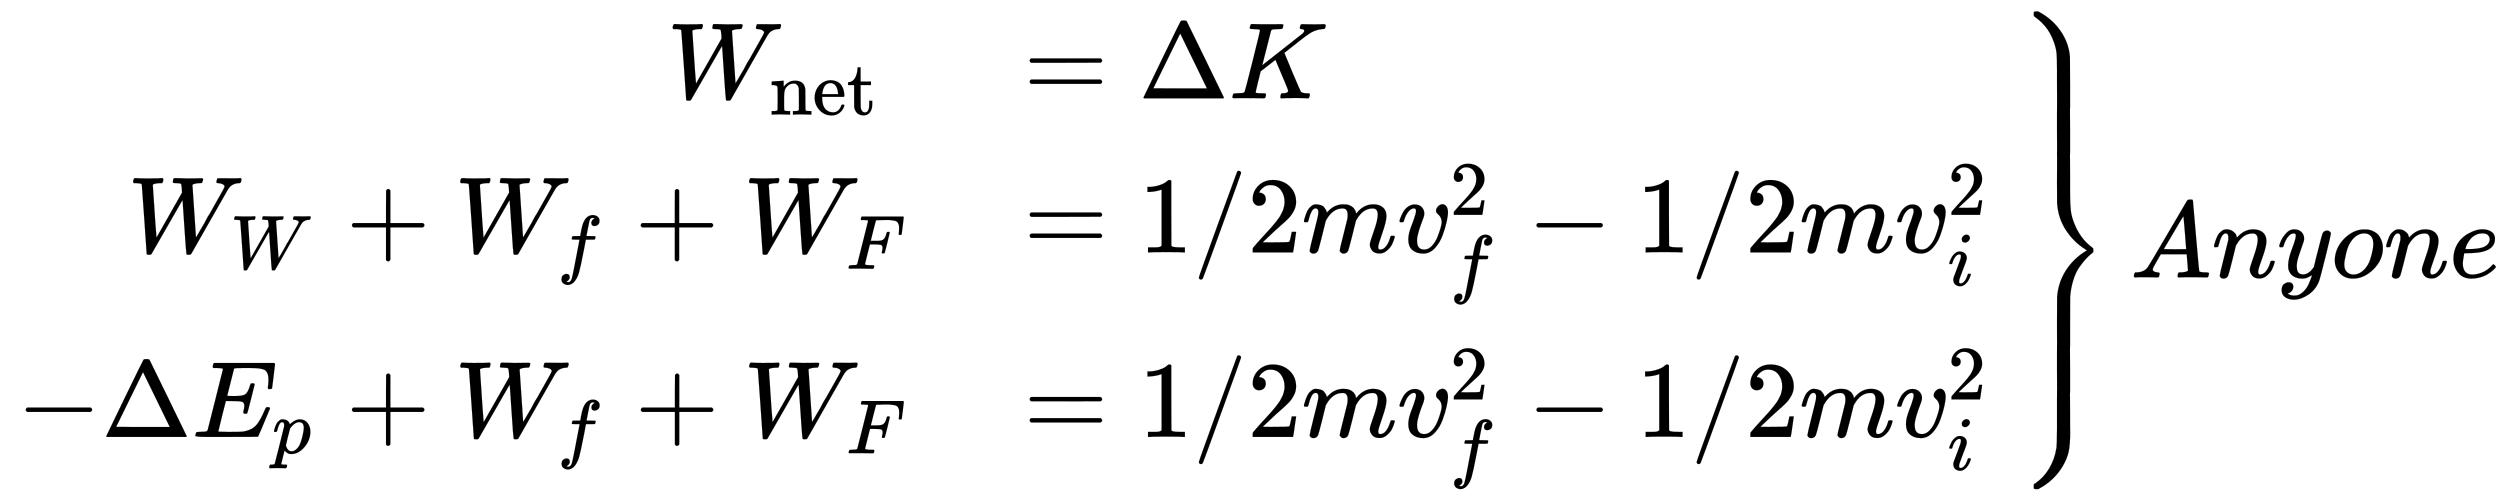 <svg xmlns:xlink="http://www.w3.org/1999/xlink" width="53.401ex" height="10.667ex" viewBox="0 -2551.3 22992 4592.8" role="img" focusable="false" xmlns="http://www.w3.org/2000/svg" style="vertical-align: -4.741ex;"><defs><path stroke-width="1" id="E186-MJMATHI-57" d="M436 683Q450 683 486 682T553 680Q604 680 638 681T677 682Q695 682 695 674Q695 670 692 659Q687 641 683 639T661 637Q636 636 621 632T600 624T597 615Q597 603 613 377T629 138L631 141Q633 144 637 151T649 170T666 200T690 241T720 295T759 362Q863 546 877 572T892 604Q892 619 873 628T831 637Q817 637 817 647Q817 650 819 660Q823 676 825 679T839 682Q842 682 856 682T895 682T949 681Q1015 681 1034 683Q1048 683 1048 672Q1048 666 1045 655T1038 640T1028 637Q1006 637 988 631T958 617T939 600T927 584L923 578L754 282Q586 -14 585 -15Q579 -22 561 -22Q546 -22 542 -17Q539 -14 523 229T506 480L494 462Q472 425 366 239Q222 -13 220 -15T215 -19Q210 -22 197 -22Q178 -22 176 -15Q176 -12 154 304T131 622Q129 631 121 633T82 637H58Q51 644 51 648Q52 671 64 683H76Q118 680 176 680Q301 680 313 683H323Q329 677 329 674T327 656Q322 641 318 637H297Q236 634 232 620Q262 160 266 136L501 550L499 587Q496 629 489 632Q483 636 447 637Q428 637 422 639T416 648Q416 650 418 660Q419 664 420 669T421 676T424 680T428 682T436 683Z"/><path stroke-width="1" id="E186-MJMAIN-6E" d="M41 46H55Q94 46 102 60V68Q102 77 102 91T102 122T103 161T103 203Q103 234 103 269T102 328V351Q99 370 88 376T43 385H25V408Q25 431 27 431L37 432Q47 433 65 434T102 436Q119 437 138 438T167 441T178 442H181V402Q181 364 182 364T187 369T199 384T218 402T247 421T285 437Q305 442 336 442Q450 438 463 329Q464 322 464 190V104Q464 66 466 59T477 49Q498 46 526 46H542V0H534L510 1Q487 2 460 2T422 3Q319 3 310 0H302V46H318Q379 46 379 62Q380 64 380 200Q379 335 378 343Q372 371 358 385T334 402T308 404Q263 404 229 370Q202 343 195 315T187 232V168V108Q187 78 188 68T191 55T200 49Q221 46 249 46H265V0H257L234 1Q210 2 183 2T145 3Q42 3 33 0H25V46H41Z"/><path stroke-width="1" id="E186-MJMAIN-65" d="M28 218Q28 273 48 318T98 391T163 433T229 448Q282 448 320 430T378 380T406 316T415 245Q415 238 408 231H126V216Q126 68 226 36Q246 30 270 30Q312 30 342 62Q359 79 369 104L379 128Q382 131 395 131H398Q415 131 415 121Q415 117 412 108Q393 53 349 21T250 -11Q155 -11 92 58T28 218ZM333 275Q322 403 238 411H236Q228 411 220 410T195 402T166 381T143 340T127 274V267H333V275Z"/><path stroke-width="1" id="E186-MJMAIN-74" d="M27 422Q80 426 109 478T141 600V615H181V431H316V385H181V241Q182 116 182 100T189 68Q203 29 238 29Q282 29 292 100Q293 108 293 146V181H333V146V134Q333 57 291 17Q264 -10 221 -10Q187 -10 162 2T124 33T105 68T98 100Q97 107 97 248V385H18V422H27Z"/><path stroke-width="1" id="E186-MJMAIN-3D" d="M56 347Q56 360 70 367H707Q722 359 722 347Q722 336 708 328L390 327H72Q56 332 56 347ZM56 153Q56 168 72 173H708Q722 163 722 153Q722 140 707 133H70Q56 140 56 153Z"/><path stroke-width="1" id="E186-MJMAIN-394" d="M51 0Q46 4 46 7Q46 9 215 357T388 709Q391 716 416 716Q439 716 444 709Q447 705 616 357T786 7Q786 4 781 0H51ZM507 344L384 596L137 92L383 91H630Q630 93 507 344Z"/><path stroke-width="1" id="E186-MJMATHI-4B" d="M285 628Q285 635 228 637Q205 637 198 638T191 647Q191 649 193 661Q199 681 203 682Q205 683 214 683H219Q260 681 355 681Q389 681 418 681T463 682T483 682Q500 682 500 674Q500 669 497 660Q496 658 496 654T495 648T493 644T490 641T486 639T479 638T470 637T456 637Q416 636 405 634T387 623L306 305Q307 305 490 449T678 597Q692 611 692 620Q692 635 667 637Q651 637 651 648Q651 650 654 662T659 677Q662 682 676 682Q680 682 711 681T791 680Q814 680 839 681T869 682Q889 682 889 672Q889 650 881 642Q878 637 862 637Q787 632 726 586Q710 576 656 534T556 455L509 418L518 396Q527 374 546 329T581 244Q656 67 661 61Q663 59 666 57Q680 47 717 46H738Q744 38 744 37T741 19Q737 6 731 0H720Q680 3 625 3Q503 3 488 0H478Q472 6 472 9T474 27Q478 40 480 43T491 46H494Q544 46 544 71Q544 75 517 141T485 216L427 354L359 301L291 248L268 155Q245 63 245 58Q245 51 253 49T303 46H334Q340 37 340 35Q340 19 333 5Q328 0 317 0Q314 0 280 1T180 2Q118 2 85 2T49 1Q31 1 31 11Q31 13 34 25Q38 41 42 43T65 46Q92 46 125 49Q139 52 144 61Q147 65 216 339T285 628Z"/><path stroke-width="1" id="E186-MJMAIN-2B" d="M56 237T56 250T70 270H369V420L370 570Q380 583 389 583Q402 583 409 568V270H707Q722 262 722 250T707 230H409V-68Q401 -82 391 -82H389H387Q375 -82 369 -68V230H70Q56 237 56 250Z"/><path stroke-width="1" id="E186-MJMATHI-66" d="M118 -162Q120 -162 124 -164T135 -167T147 -168Q160 -168 171 -155T187 -126Q197 -99 221 27T267 267T289 382V385H242Q195 385 192 387Q188 390 188 397L195 425Q197 430 203 430T250 431Q298 431 298 432Q298 434 307 482T319 540Q356 705 465 705Q502 703 526 683T550 630Q550 594 529 578T487 561Q443 561 443 603Q443 622 454 636T478 657L487 662Q471 668 457 668Q445 668 434 658T419 630Q412 601 403 552T387 469T380 433Q380 431 435 431Q480 431 487 430T498 424Q499 420 496 407T491 391Q489 386 482 386T428 385H372L349 263Q301 15 282 -47Q255 -132 212 -173Q175 -205 139 -205Q107 -205 81 -186T55 -132Q55 -95 76 -78T118 -61Q162 -61 162 -103Q162 -122 151 -136T127 -157L118 -162Z"/><path stroke-width="1" id="E186-MJMATHI-46" d="M48 1Q31 1 31 11Q31 13 34 25Q38 41 42 43T65 46Q92 46 125 49Q139 52 144 61Q146 66 215 342T285 622Q285 629 281 629Q273 632 228 634H197Q191 640 191 642T193 659Q197 676 203 680H742Q749 676 749 669Q749 664 736 557T722 447Q720 440 702 440H690Q683 445 683 453Q683 454 686 477T689 530Q689 560 682 579T663 610T626 626T575 633T503 634H480Q398 633 393 631Q388 629 386 623Q385 622 352 492L320 363H375Q378 363 398 363T426 364T448 367T472 374T489 386Q502 398 511 419T524 457T529 475Q532 480 548 480H560Q567 475 567 470Q567 467 536 339T502 207Q500 200 482 200H470Q463 206 463 212Q463 215 468 234T473 274Q473 303 453 310T364 317H309L277 190Q245 66 245 60Q245 46 334 46H359Q365 40 365 39T363 19Q359 6 353 0H336Q295 2 185 2Q120 2 86 2T48 1Z"/><path stroke-width="1" id="E186-MJMAIN-31" d="M213 578L200 573Q186 568 160 563T102 556H83V602H102Q149 604 189 617T245 641T273 663Q275 666 285 666Q294 666 302 660V361L303 61Q310 54 315 52T339 48T401 46H427V0H416Q395 3 257 3Q121 3 100 0H88V46H114Q136 46 152 46T177 47T193 50T201 52T207 57T213 61V578Z"/><path stroke-width="1" id="E186-MJMAIN-2F" d="M423 750Q432 750 438 744T444 730Q444 725 271 248T92 -240Q85 -250 75 -250Q68 -250 62 -245T56 -231Q56 -221 230 257T407 740Q411 750 423 750Z"/><path stroke-width="1" id="E186-MJMAIN-32" d="M109 429Q82 429 66 447T50 491Q50 562 103 614T235 666Q326 666 387 610T449 465Q449 422 429 383T381 315T301 241Q265 210 201 149L142 93L218 92Q375 92 385 97Q392 99 409 186V189H449V186Q448 183 436 95T421 3V0H50V19V31Q50 38 56 46T86 81Q115 113 136 137Q145 147 170 174T204 211T233 244T261 278T284 308T305 340T320 369T333 401T340 431T343 464Q343 527 309 573T212 619Q179 619 154 602T119 569T109 550Q109 549 114 549Q132 549 151 535T170 489Q170 464 154 447T109 429Z"/><path stroke-width="1" id="E186-MJMATHI-6D" d="M21 287Q22 293 24 303T36 341T56 388T88 425T132 442T175 435T205 417T221 395T229 376L231 369Q231 367 232 367L243 378Q303 442 384 442Q401 442 415 440T441 433T460 423T475 411T485 398T493 385T497 373T500 364T502 357L510 367Q573 442 659 442Q713 442 746 415T780 336Q780 285 742 178T704 50Q705 36 709 31T724 26Q752 26 776 56T815 138Q818 149 821 151T837 153Q857 153 857 145Q857 144 853 130Q845 101 831 73T785 17T716 -10Q669 -10 648 17T627 73Q627 92 663 193T700 345Q700 404 656 404H651Q565 404 506 303L499 291L466 157Q433 26 428 16Q415 -11 385 -11Q372 -11 364 -4T353 8T350 18Q350 29 384 161L420 307Q423 322 423 345Q423 404 379 404H374Q288 404 229 303L222 291L189 157Q156 26 151 16Q138 -11 108 -11Q95 -11 87 -5T76 7T74 17Q74 30 112 181Q151 335 151 342Q154 357 154 369Q154 405 129 405Q107 405 92 377T69 316T57 280Q55 278 41 278H27Q21 284 21 287Z"/><path stroke-width="1" id="E186-MJMATHI-76" d="M173 380Q173 405 154 405Q130 405 104 376T61 287Q60 286 59 284T58 281T56 279T53 278T49 278T41 278H27Q21 284 21 287Q21 294 29 316T53 368T97 419T160 441Q202 441 225 417T249 361Q249 344 246 335Q246 329 231 291T200 202T182 113Q182 86 187 69Q200 26 250 26Q287 26 319 60T369 139T398 222T409 277Q409 300 401 317T383 343T365 361T357 383Q357 405 376 424T417 443Q436 443 451 425T467 367Q467 340 455 284T418 159T347 40T241 -11Q177 -11 139 22Q102 54 102 117Q102 148 110 181T151 298Q173 362 173 380Z"/><path stroke-width="1" id="E186-MJMAIN-2212" d="M84 237T84 250T98 270H679Q694 262 694 250T679 230H98Q84 237 84 250Z"/><path stroke-width="1" id="E186-MJMATHI-69" d="M184 600Q184 624 203 642T247 661Q265 661 277 649T290 619Q290 596 270 577T226 557Q211 557 198 567T184 600ZM21 287Q21 295 30 318T54 369T98 420T158 442Q197 442 223 419T250 357Q250 340 236 301T196 196T154 83Q149 61 149 51Q149 26 166 26Q175 26 185 29T208 43T235 78T260 137Q263 149 265 151T282 153Q302 153 302 143Q302 135 293 112T268 61T223 11T161 -11Q129 -11 102 10T74 74Q74 91 79 106T122 220Q160 321 166 341T173 380Q173 404 156 404H154Q124 404 99 371T61 287Q60 286 59 284T58 281T56 279T53 278T49 278T41 278H27Q21 284 21 287Z"/><path stroke-width="1" id="E186-MJMATHI-45" d="M492 213Q472 213 472 226Q472 230 477 250T482 285Q482 316 461 323T364 330H312Q311 328 277 192T243 52Q243 48 254 48T334 46Q428 46 458 48T518 61Q567 77 599 117T670 248Q680 270 683 272Q690 274 698 274Q718 274 718 261Q613 7 608 2Q605 0 322 0H133Q31 0 31 11Q31 13 34 25Q38 41 42 43T65 46Q92 46 125 49Q139 52 144 61Q146 66 215 342T285 622Q285 629 281 629Q273 632 228 634H197Q191 640 191 642T193 659Q197 676 203 680H757Q764 676 764 669Q764 664 751 557T737 447Q735 440 717 440H705Q698 445 698 453L701 476Q704 500 704 528Q704 558 697 578T678 609T643 625T596 632T532 634H485Q397 633 392 631Q388 629 386 622Q385 619 355 499T324 377Q347 376 372 376H398Q464 376 489 391T534 472Q538 488 540 490T557 493Q562 493 565 493T570 492T572 491T574 487T577 483L544 351Q511 218 508 216Q505 213 492 213Z"/><path stroke-width="1" id="E186-MJMATHI-70" d="M23 287Q24 290 25 295T30 317T40 348T55 381T75 411T101 433T134 442Q209 442 230 378L240 387Q302 442 358 442Q423 442 460 395T497 281Q497 173 421 82T249 -10Q227 -10 210 -4Q199 1 187 11T168 28L161 36Q160 35 139 -51T118 -138Q118 -144 126 -145T163 -148H188Q194 -155 194 -157T191 -175Q188 -187 185 -190T172 -194Q170 -194 161 -194T127 -193T65 -192Q-5 -192 -24 -194H-32Q-39 -187 -39 -183Q-37 -156 -26 -148H-6Q28 -147 33 -136Q36 -130 94 103T155 350Q156 355 156 364Q156 405 131 405Q109 405 94 377T71 316T59 280Q57 278 43 278H29Q23 284 23 287ZM178 102Q200 26 252 26Q282 26 310 49T356 107Q374 141 392 215T411 325V331Q411 405 350 405Q339 405 328 402T306 393T286 380T269 365T254 350T243 336T235 326L232 322Q232 321 229 308T218 264T204 212Q178 106 178 102Z"/><path stroke-width="1" id="E186-MJMAIN-7D" d="M65 731Q65 745 68 747T88 750Q171 750 216 725T279 670Q288 649 289 635T291 501Q292 362 293 357Q306 312 345 291T417 269Q428 269 431 266T434 250T431 234T417 231Q380 231 345 210T298 157Q293 143 292 121T291 -28V-79Q291 -134 285 -156T256 -198Q202 -250 89 -250Q71 -250 68 -247T65 -230Q65 -224 65 -223T66 -218T69 -214T77 -213Q91 -213 108 -210T146 -200T183 -177T207 -139Q208 -134 209 3L210 139Q223 196 280 230Q315 247 330 250Q305 257 280 270Q225 304 212 352L210 362L209 498Q208 635 207 640Q195 680 154 696T77 713Q68 713 67 716T65 731Z"/><path stroke-width="1" id="E186-MJSZ4-23AB" d="M170 875Q170 892 172 895T189 899H194H211L222 893Q345 826 420 715T503 476Q504 467 504 230Q504 51 504 21T499 -9H498Q496 -10 444 -10Q402 -10 394 -9T385 -4Q384 -2 384 240V311V366Q384 469 380 513T358 609Q342 657 319 698T271 767T227 812T189 843T171 856T170 875Z"/><path stroke-width="1" id="E186-MJSZ4-23AD" d="M384 -239V-57Q384 4 389 9Q391 10 455 10Q496 10 498 9Q501 8 502 5Q504 -5 504 -230Q504 -261 504 -311T505 -381Q505 -486 492 -551T435 -691Q357 -820 222 -893L211 -899H195Q176 -899 173 -896T170 -874Q170 -858 171 -855T184 -846Q262 -793 312 -709T378 -525Q378 -524 379 -522Q383 -493 384 -351Q384 -345 384 -334Q384 -276 384 -239Z"/><path stroke-width="1" id="E186-MJSZ4-23AC" d="M389 1159Q391 1160 455 1160Q496 1160 498 1159Q501 1158 502 1155Q504 1145 504 925V782Q504 676 511 616T546 490Q563 446 587 408T633 345T674 304T705 278T717 268Q718 267 718 250T717 232Q717 231 697 216T648 169T588 93T534 -24T505 -179Q504 -191 504 -425Q504 -600 504 -629T499 -659H498Q496 -660 444 -660T390 -659Q387 -658 386 -655Q384 -645 384 -424Q384 -191 385 -182Q394 -49 463 61T645 241L659 250L645 259Q539 325 467 434T385 682Q384 692 384 873Q384 1153 385 1155L389 1159Z"/><path stroke-width="1" id="E186-MJSZ4-23AA" d="M384 150V266Q384 304 389 309Q391 310 455 310Q496 310 498 309Q502 308 503 298Q504 283 504 150Q504 32 504 12T499 -9H498Q496 -10 444 -10T390 -9Q386 -8 385 2Q384 17 384 150Z"/><path stroke-width="1" id="E186-MJMATHI-41" d="M208 74Q208 50 254 46Q272 46 272 35Q272 34 270 22Q267 8 264 4T251 0Q249 0 239 0T205 1T141 2Q70 2 50 0H42Q35 7 35 11Q37 38 48 46H62Q132 49 164 96Q170 102 345 401T523 704Q530 716 547 716H555H572Q578 707 578 706L606 383Q634 60 636 57Q641 46 701 46Q726 46 726 36Q726 34 723 22Q720 7 718 4T704 0Q701 0 690 0T651 1T578 2Q484 2 455 0H443Q437 6 437 9T439 27Q443 40 445 43L449 46H469Q523 49 533 63L521 213H283L249 155Q208 86 208 74ZM516 260Q516 271 504 416T490 562L463 519Q447 492 400 412L310 260L413 259Q516 259 516 260Z"/><path stroke-width="1" id="E186-MJMATHI-6E" d="M21 287Q22 293 24 303T36 341T56 388T89 425T135 442Q171 442 195 424T225 390T231 369Q231 367 232 367L243 378Q304 442 382 442Q436 442 469 415T503 336T465 179T427 52Q427 26 444 26Q450 26 453 27Q482 32 505 65T540 145Q542 153 560 153Q580 153 580 145Q580 144 576 130Q568 101 554 73T508 17T439 -10Q392 -10 371 17T350 73Q350 92 386 193T423 345Q423 404 379 404H374Q288 404 229 303L222 291L189 157Q156 26 151 16Q138 -11 108 -11Q95 -11 87 -5T76 7T74 17Q74 30 112 180T152 343Q153 348 153 366Q153 405 129 405Q91 405 66 305Q60 285 60 284Q58 278 41 278H27Q21 284 21 287Z"/><path stroke-width="1" id="E186-MJMATHI-79" d="M21 287Q21 301 36 335T84 406T158 442Q199 442 224 419T250 355Q248 336 247 334Q247 331 231 288T198 191T182 105Q182 62 196 45T238 27Q261 27 281 38T312 61T339 94Q339 95 344 114T358 173T377 247Q415 397 419 404Q432 431 462 431Q475 431 483 424T494 412T496 403Q496 390 447 193T391 -23Q363 -106 294 -155T156 -205Q111 -205 77 -183T43 -117Q43 -95 50 -80T69 -58T89 -48T106 -45Q150 -45 150 -87Q150 -107 138 -122T115 -142T102 -147L99 -148Q101 -153 118 -160T152 -167H160Q177 -167 186 -165Q219 -156 247 -127T290 -65T313 -9T321 21L315 17Q309 13 296 6T270 -6Q250 -11 231 -11Q185 -11 150 11T104 82Q103 89 103 113Q103 170 138 262T173 379Q173 380 173 381Q173 390 173 393T169 400T158 404H154Q131 404 112 385T82 344T65 302T57 280Q55 278 41 278H27Q21 284 21 287Z"/><path stroke-width="1" id="E186-MJMATHI-6F" d="M201 -11Q126 -11 80 38T34 156Q34 221 64 279T146 380Q222 441 301 441Q333 441 341 440Q354 437 367 433T402 417T438 387T464 338T476 268Q476 161 390 75T201 -11ZM121 120Q121 70 147 48T206 26Q250 26 289 58T351 142Q360 163 374 216T388 308Q388 352 370 375Q346 405 306 405Q243 405 195 347Q158 303 140 230T121 120Z"/><path stroke-width="1" id="E186-MJMATHI-65" d="M39 168Q39 225 58 272T107 350T174 402T244 433T307 442H310Q355 442 388 420T421 355Q421 265 310 237Q261 224 176 223Q139 223 138 221Q138 219 132 186T125 128Q125 81 146 54T209 26T302 45T394 111Q403 121 406 121Q410 121 419 112T429 98T420 82T390 55T344 24T281 -1T205 -11Q126 -11 83 42T39 168ZM373 353Q367 405 305 405Q272 405 244 391T199 357T170 316T154 280T149 261Q149 260 169 260Q282 260 327 284T373 353Z"/></defs><g stroke="currentColor" fill="currentColor" stroke-width="0" transform="matrix(1 0 0 -1 0 0)"><g transform="translate(167,0)"><g transform="translate(-14,0)"><g transform="translate(5982,1647)"><use xmlns:ns1="http://www.w3.org/1999/xlink" ns1:href="#E186-MJMATHI-57" x="0" y="0"/><g transform="translate(944,-150)"><use transform="scale(0.707)" xmlns:ns2="http://www.w3.org/1999/xlink" ns2:href="#E186-MJMAIN-6E"/><use transform="scale(0.707)" xmlns:ns3="http://www.w3.org/1999/xlink" ns3:href="#E186-MJMAIN-65" x="556" y="0"/><use transform="scale(0.707)" xmlns:ns4="http://www.w3.org/1999/xlink" ns4:href="#E186-MJMAIN-74" x="1001" y="0"/></g></g><g transform="translate(1020,230)"><use xmlns:ns5="http://www.w3.org/1999/xlink" ns5:href="#E186-MJMATHI-57" x="0" y="0"/><use transform="scale(0.707)" xmlns:ns6="http://www.w3.org/1999/xlink" ns6:href="#E186-MJMATHI-57" x="1335" y="-213"/><use xmlns:ns7="http://www.w3.org/1999/xlink" ns7:href="#E186-MJMAIN-2B" x="2008" y="0"/><g transform="translate(3008,0)"><use xmlns:ns8="http://www.w3.org/1999/xlink" ns8:href="#E186-MJMATHI-57" x="0" y="0"/><use transform="scale(0.707)" xmlns:ns9="http://www.w3.org/1999/xlink" ns9:href="#E186-MJMATHI-66" x="1335" y="-219"/></g><use xmlns:ns10="http://www.w3.org/1999/xlink" ns10:href="#E186-MJMAIN-2B" x="4664" y="0"/><g transform="translate(5665,0)"><use xmlns:ns11="http://www.w3.org/1999/xlink" ns11:href="#E186-MJMATHI-57" x="0" y="0"/><use transform="scale(0.707)" xmlns:ns12="http://www.w3.org/1999/xlink" ns12:href="#E186-MJMATHI-46" x="1335" y="-213"/></g></g><g transform="translate(0,-1467)"><use xmlns:ns13="http://www.w3.org/1999/xlink" ns13:href="#E186-MJMAIN-2212" x="0" y="0"/><use xmlns:ns14="http://www.w3.org/1999/xlink" ns14:href="#E186-MJMAIN-394" x="778" y="0"/><g transform="translate(1612,0)"><use xmlns:ns15="http://www.w3.org/1999/xlink" ns15:href="#E186-MJMATHI-45" x="0" y="0"/><use transform="scale(0.707)" xmlns:ns16="http://www.w3.org/1999/xlink" ns16:href="#E186-MJMATHI-70" x="1044" y="-213"/></g><use xmlns:ns17="http://www.w3.org/1999/xlink" ns17:href="#E186-MJMAIN-2B" x="3028" y="0"/><g transform="translate(4029,0)"><use xmlns:ns18="http://www.w3.org/1999/xlink" ns18:href="#E186-MJMATHI-57" x="0" y="0"/><use transform="scale(0.707)" xmlns:ns19="http://www.w3.org/1999/xlink" ns19:href="#E186-MJMATHI-66" x="1335" y="-219"/></g><use xmlns:ns20="http://www.w3.org/1999/xlink" ns20:href="#E186-MJMAIN-2B" x="5685" y="0"/><g transform="translate(6686,0)"><use xmlns:ns21="http://www.w3.org/1999/xlink" ns21:href="#E186-MJMATHI-57" x="0" y="0"/><use transform="scale(0.707)" xmlns:ns22="http://www.w3.org/1999/xlink" ns22:href="#E186-MJMATHI-46" x="1335" y="-213"/></g></g></g><g transform="translate(9247,0)"><g transform="translate(0,1647)"><use xmlns:ns23="http://www.w3.org/1999/xlink" ns23:href="#E186-MJMAIN-3D" x="0" y="0"/><use xmlns:ns24="http://www.w3.org/1999/xlink" ns24:href="#E186-MJMAIN-394" x="1056" y="0"/><use xmlns:ns25="http://www.w3.org/1999/xlink" ns25:href="#E186-MJMATHI-4B" x="1889" y="0"/></g><g transform="translate(0,230)"><use xmlns:ns26="http://www.w3.org/1999/xlink" ns26:href="#E186-MJMAIN-3D" x="0" y="0"/><use xmlns:ns27="http://www.w3.org/1999/xlink" ns27:href="#E186-MJMAIN-31" x="1056" y="0"/><use xmlns:ns28="http://www.w3.org/1999/xlink" ns28:href="#E186-MJMAIN-2F" x="1556" y="0"/><use xmlns:ns29="http://www.w3.org/1999/xlink" ns29:href="#E186-MJMAIN-32" x="2057" y="0"/><use xmlns:ns30="http://www.w3.org/1999/xlink" ns30:href="#E186-MJMATHI-6D" x="2557" y="0"/><g transform="translate(3436,0)"><use xmlns:ns31="http://www.w3.org/1999/xlink" ns31:href="#E186-MJMATHI-76" x="0" y="0"/><use transform="scale(0.707)" xmlns:ns32="http://www.w3.org/1999/xlink" ns32:href="#E186-MJMAIN-32" x="686" y="488"/><use transform="scale(0.707)" xmlns:ns33="http://www.w3.org/1999/xlink" ns33:href="#E186-MJMATHI-66" x="686" y="-474"/></g><use xmlns:ns34="http://www.w3.org/1999/xlink" ns34:href="#E186-MJMAIN-2212" x="4633" y="0"/><use xmlns:ns35="http://www.w3.org/1999/xlink" ns35:href="#E186-MJMAIN-31" x="5633" y="0"/><use xmlns:ns36="http://www.w3.org/1999/xlink" ns36:href="#E186-MJMAIN-2F" x="6134" y="0"/><use xmlns:ns37="http://www.w3.org/1999/xlink" ns37:href="#E186-MJMAIN-32" x="6634" y="0"/><use xmlns:ns38="http://www.w3.org/1999/xlink" ns38:href="#E186-MJMATHI-6D" x="7135" y="0"/><g transform="translate(8013,0)"><use xmlns:ns39="http://www.w3.org/1999/xlink" ns39:href="#E186-MJMATHI-76" x="0" y="0"/><use transform="scale(0.707)" xmlns:ns40="http://www.w3.org/1999/xlink" ns40:href="#E186-MJMAIN-32" x="686" y="488"/><use transform="scale(0.707)" xmlns:ns41="http://www.w3.org/1999/xlink" ns41:href="#E186-MJMATHI-69" x="686" y="-430"/></g></g><g transform="translate(0,-1467)"><use xmlns:ns42="http://www.w3.org/1999/xlink" ns42:href="#E186-MJMAIN-3D" x="0" y="0"/><use xmlns:ns43="http://www.w3.org/1999/xlink" ns43:href="#E186-MJMAIN-31" x="1056" y="0"/><use xmlns:ns44="http://www.w3.org/1999/xlink" ns44:href="#E186-MJMAIN-2F" x="1556" y="0"/><use xmlns:ns45="http://www.w3.org/1999/xlink" ns45:href="#E186-MJMAIN-32" x="2057" y="0"/><use xmlns:ns46="http://www.w3.org/1999/xlink" ns46:href="#E186-MJMATHI-6D" x="2557" y="0"/><g transform="translate(3436,0)"><use xmlns:ns47="http://www.w3.org/1999/xlink" ns47:href="#E186-MJMATHI-76" x="0" y="0"/><use transform="scale(0.707)" xmlns:ns48="http://www.w3.org/1999/xlink" ns48:href="#E186-MJMAIN-32" x="686" y="488"/><use transform="scale(0.707)" xmlns:ns49="http://www.w3.org/1999/xlink" ns49:href="#E186-MJMATHI-66" x="686" y="-474"/></g><use xmlns:ns50="http://www.w3.org/1999/xlink" ns50:href="#E186-MJMAIN-2212" x="4633" y="0"/><use xmlns:ns51="http://www.w3.org/1999/xlink" ns51:href="#E186-MJMAIN-31" x="5633" y="0"/><use xmlns:ns52="http://www.w3.org/1999/xlink" ns52:href="#E186-MJMAIN-2F" x="6134" y="0"/><use xmlns:ns53="http://www.w3.org/1999/xlink" ns53:href="#E186-MJMAIN-32" x="6634" y="0"/><use xmlns:ns54="http://www.w3.org/1999/xlink" ns54:href="#E186-MJMATHI-6D" x="7135" y="0"/><g transform="translate(8013,0)"><use xmlns:ns55="http://www.w3.org/1999/xlink" ns55:href="#E186-MJMATHI-76" x="0" y="0"/><use transform="scale(0.707)" xmlns:ns56="http://www.w3.org/1999/xlink" ns56:href="#E186-MJMAIN-32" x="686" y="488"/><use transform="scale(0.707)" xmlns:ns57="http://www.w3.org/1999/xlink" ns57:href="#E186-MJMATHI-69" x="686" y="-430"/></g></g></g></g><g transform="translate(18534,2447)"><use xmlns:ns58="http://www.w3.org/1999/xlink" ns58:href="#E186-MJSZ4-23AB" x="0" y="-900"/><g transform="translate(0,-1319.994) scale(1,1.476)"><use xmlns:ns59="http://www.w3.org/1999/xlink" ns59:href="#E186-MJSZ4-23AA"/></g><use xmlns:ns60="http://www.w3.org/1999/xlink" ns60:href="#E186-MJSZ4-23AC" x="0" y="-2448"/><g transform="translate(0,-3517.223) scale(1,1.476)"><use xmlns:ns61="http://www.w3.org/1999/xlink" ns61:href="#E186-MJSZ4-23AA"/></g><use xmlns:ns62="http://www.w3.org/1999/xlink" ns62:href="#E186-MJSZ4-23AD" x="0" y="-3495"/></g><use xmlns:ns63="http://www.w3.org/1999/xlink" ns63:href="#E186-MJMATHI-41" x="19590" y="0"/><use xmlns:ns64="http://www.w3.org/1999/xlink" ns64:href="#E186-MJMATHI-6E" x="20341" y="0"/><use xmlns:ns65="http://www.w3.org/1999/xlink" ns65:href="#E186-MJMATHI-79" x="20941" y="0"/><use xmlns:ns66="http://www.w3.org/1999/xlink" ns66:href="#E186-MJMATHI-6F" x="21439" y="0"/><use xmlns:ns67="http://www.w3.org/1999/xlink" ns67:href="#E186-MJMATHI-6E" x="21924" y="0"/><use xmlns:ns68="http://www.w3.org/1999/xlink" ns68:href="#E186-MJMATHI-65" x="22525" y="0"/></g></svg>